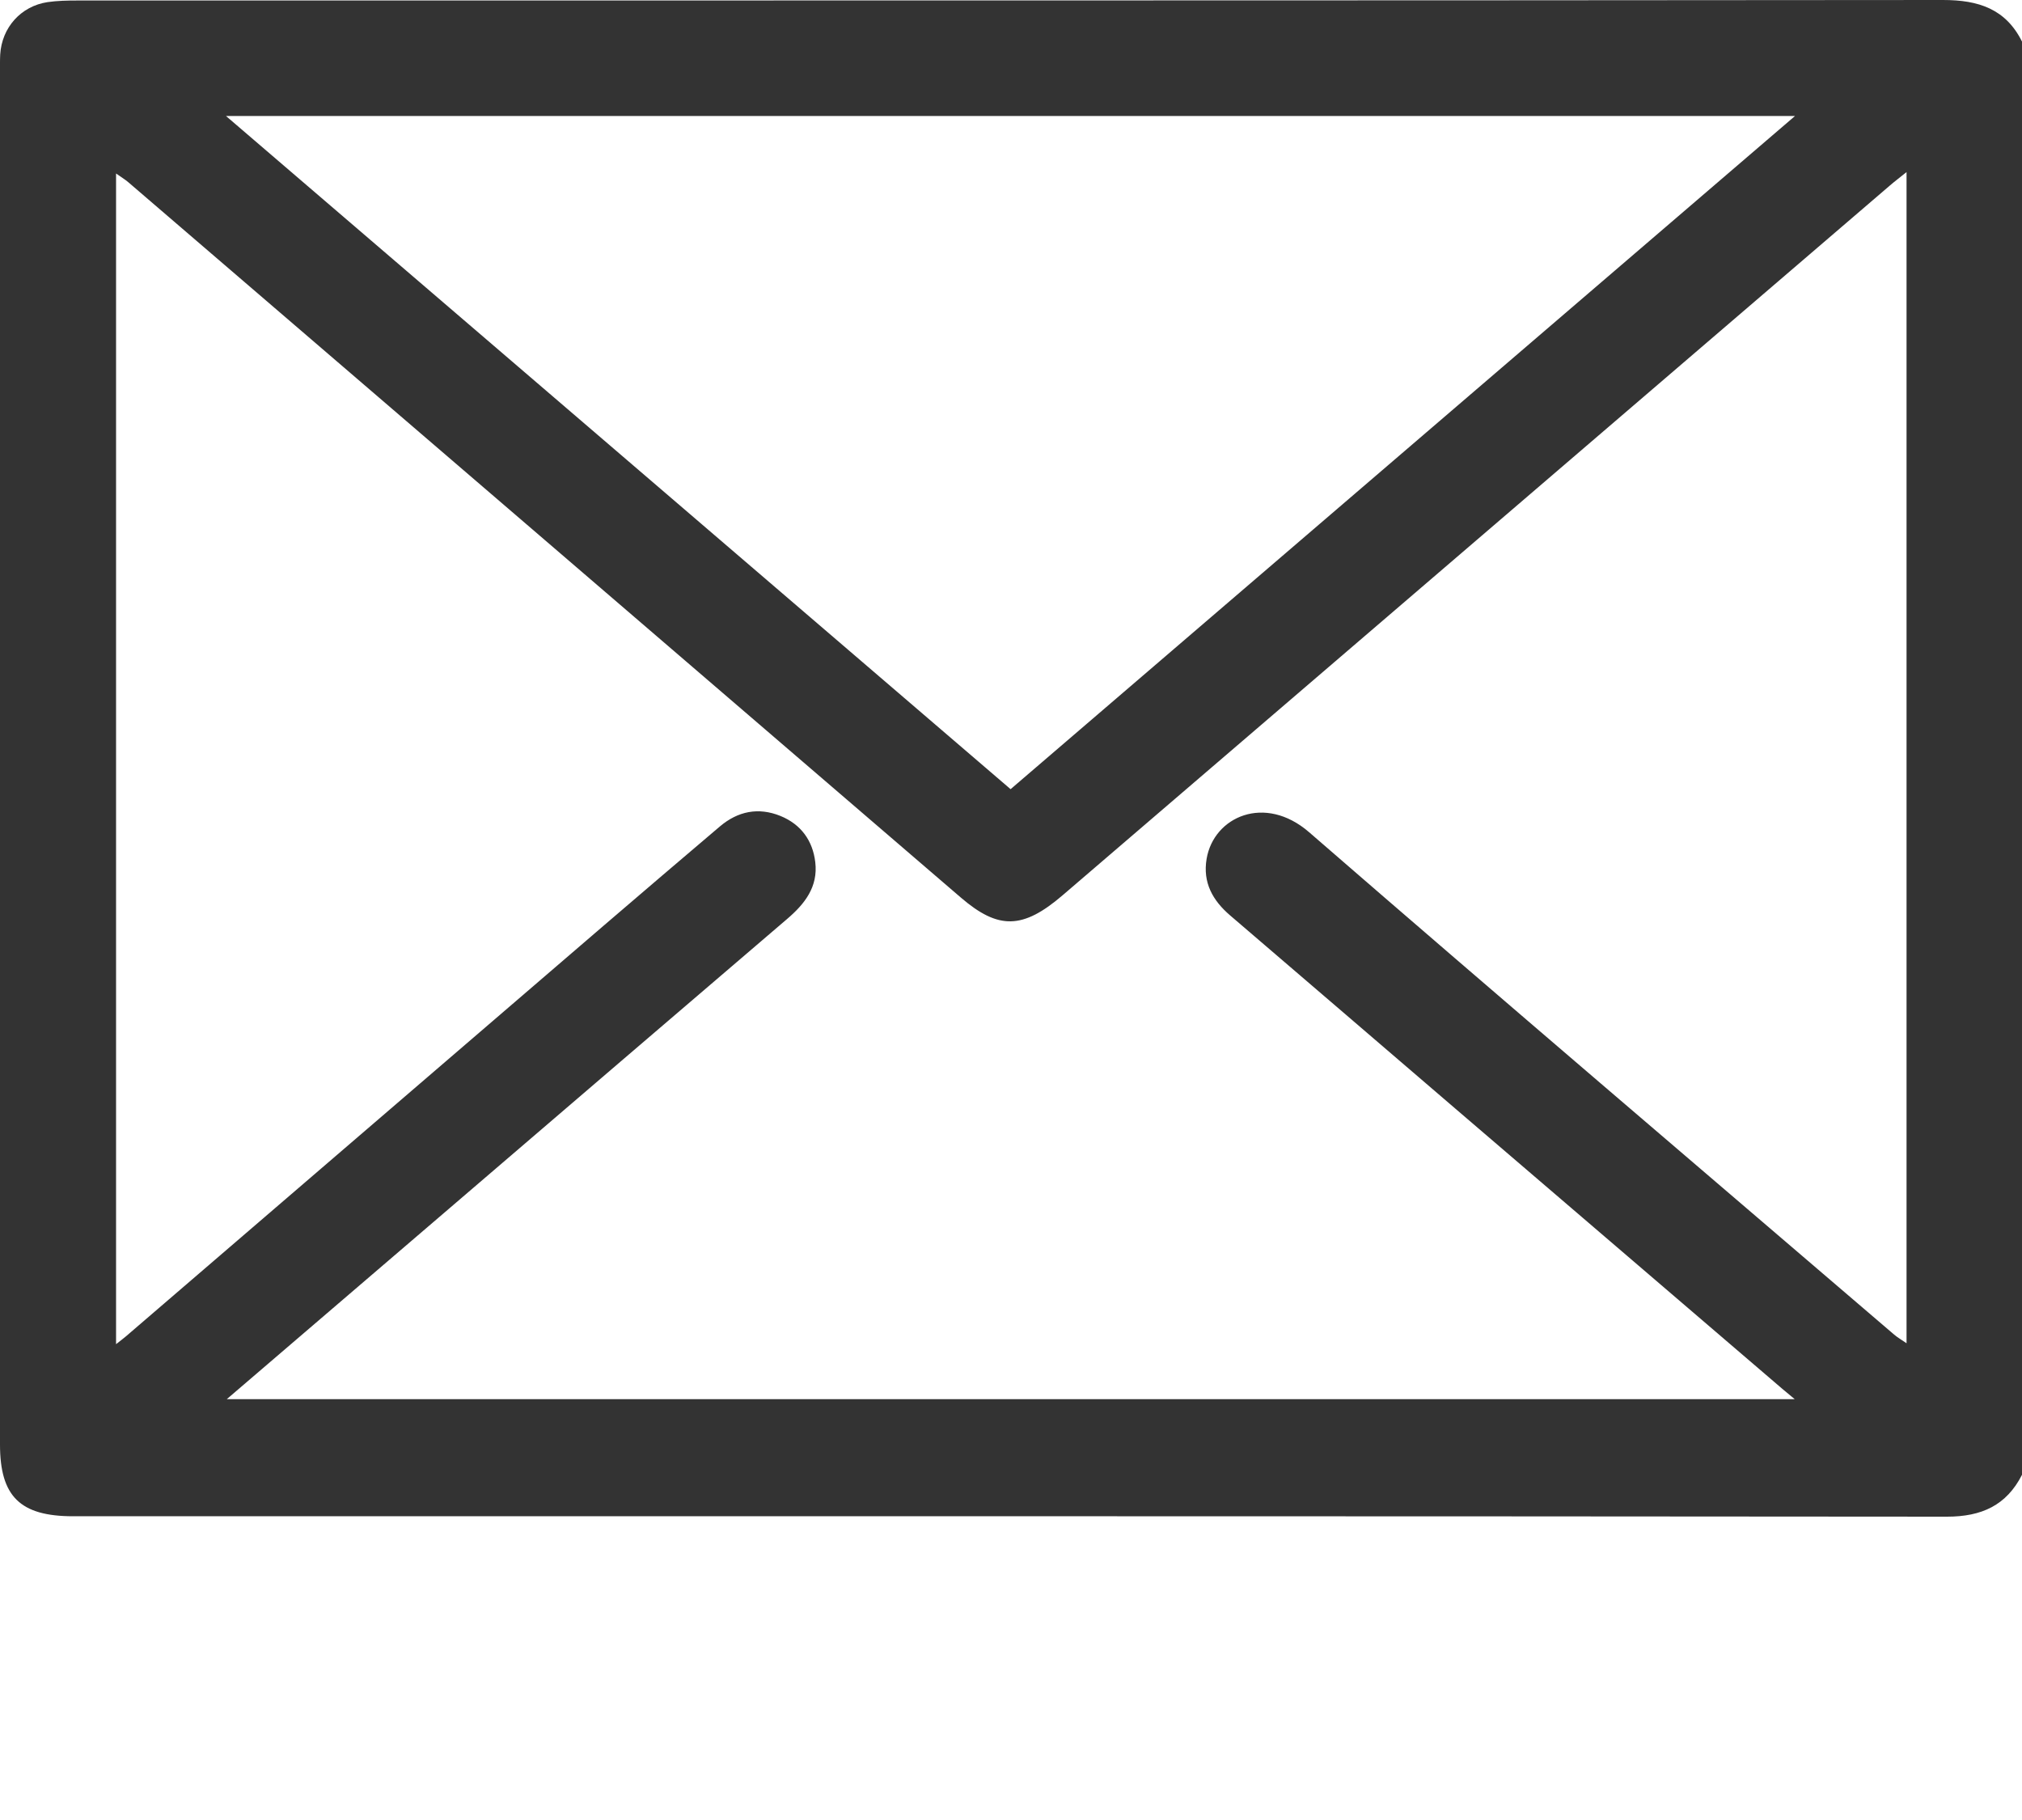 <?xml version="1.0" encoding="UTF-8"?>
<svg width="20px" height="18px" viewBox="0 0 20 18" version="1.1" xmlns="http://www.w3.org/2000/svg" xmlns:xlink="http://www.w3.org/1999/xlink">
    <title>Envelope</title>
    <g id="Envelope" stroke="none" stroke-width="1" fill="none" fill-rule="evenodd">
        <g id="E-Mail" fill="#333333">
            <path d="M20,0.411 L20,14.586 C19.846,14.888 19.601,15 19.258,15 C13.08,14.994 6.902,14.996 0.724,14.996 C0.199,14.996 0,14.8 0,14.286 C0,9.762 0,5.237 0,0.713 C0,0.655 -0.001,0.596 0.002,0.539 C0.018,0.273 0.206,0.061 0.47,0.021 C0.566,0.007 0.665,0.005 0.762,0.005 C6.914,0.004 13.066,0.006 19.219,1.0209786e-06 C19.57,-0 19.839,0.088 20,0.411 L20,0.411 Z M2.243,13.838 L17.752,13.838 C17.692,13.788 17.663,13.764 17.633,13.739 C16.555,12.815 15.476,11.891 14.398,10.967 C13.654,10.329 12.912,9.691 12.168,9.054 C11.994,8.905 11.895,8.728 11.935,8.493 C12.006,8.077 12.511,7.851 12.949,8.231 C14.869,9.897 16.805,11.545 18.736,13.2 C18.77,13.229 18.811,13.252 18.858,13.285 L18.858,1.702 C18.79,1.757 18.74,1.794 18.693,1.835 C15.966,4.174 13.239,6.514 10.512,8.853 C10.117,9.192 9.876,9.196 9.505,8.878 C6.76,6.519 4.016,4.161 1.27,1.803 C1.234,1.772 1.192,1.748 1.148,1.716 L1.148,13.294 C1.194,13.257 1.22,13.239 1.244,13.218 C2.823,11.861 4.401,10.504 5.98,9.147 C6.359,8.822 6.739,8.497 7.12,8.174 C7.298,8.023 7.501,7.981 7.72,8.07 C7.923,8.153 8.039,8.314 8.064,8.527 C8.093,8.771 7.96,8.94 7.784,9.09 C6.684,10.03 5.587,10.972 4.489,11.913 C3.751,12.546 3.012,13.179 2.243,13.838 L2.243,13.838 Z M2.235,1.147 C4.847,3.388 7.418,5.593 9.996,7.805 C12.583,5.585 15.151,3.381 17.755,1.147 L2.235,1.147 Z" id="Fill-1"></path>
        </g>
    </g>
</svg>